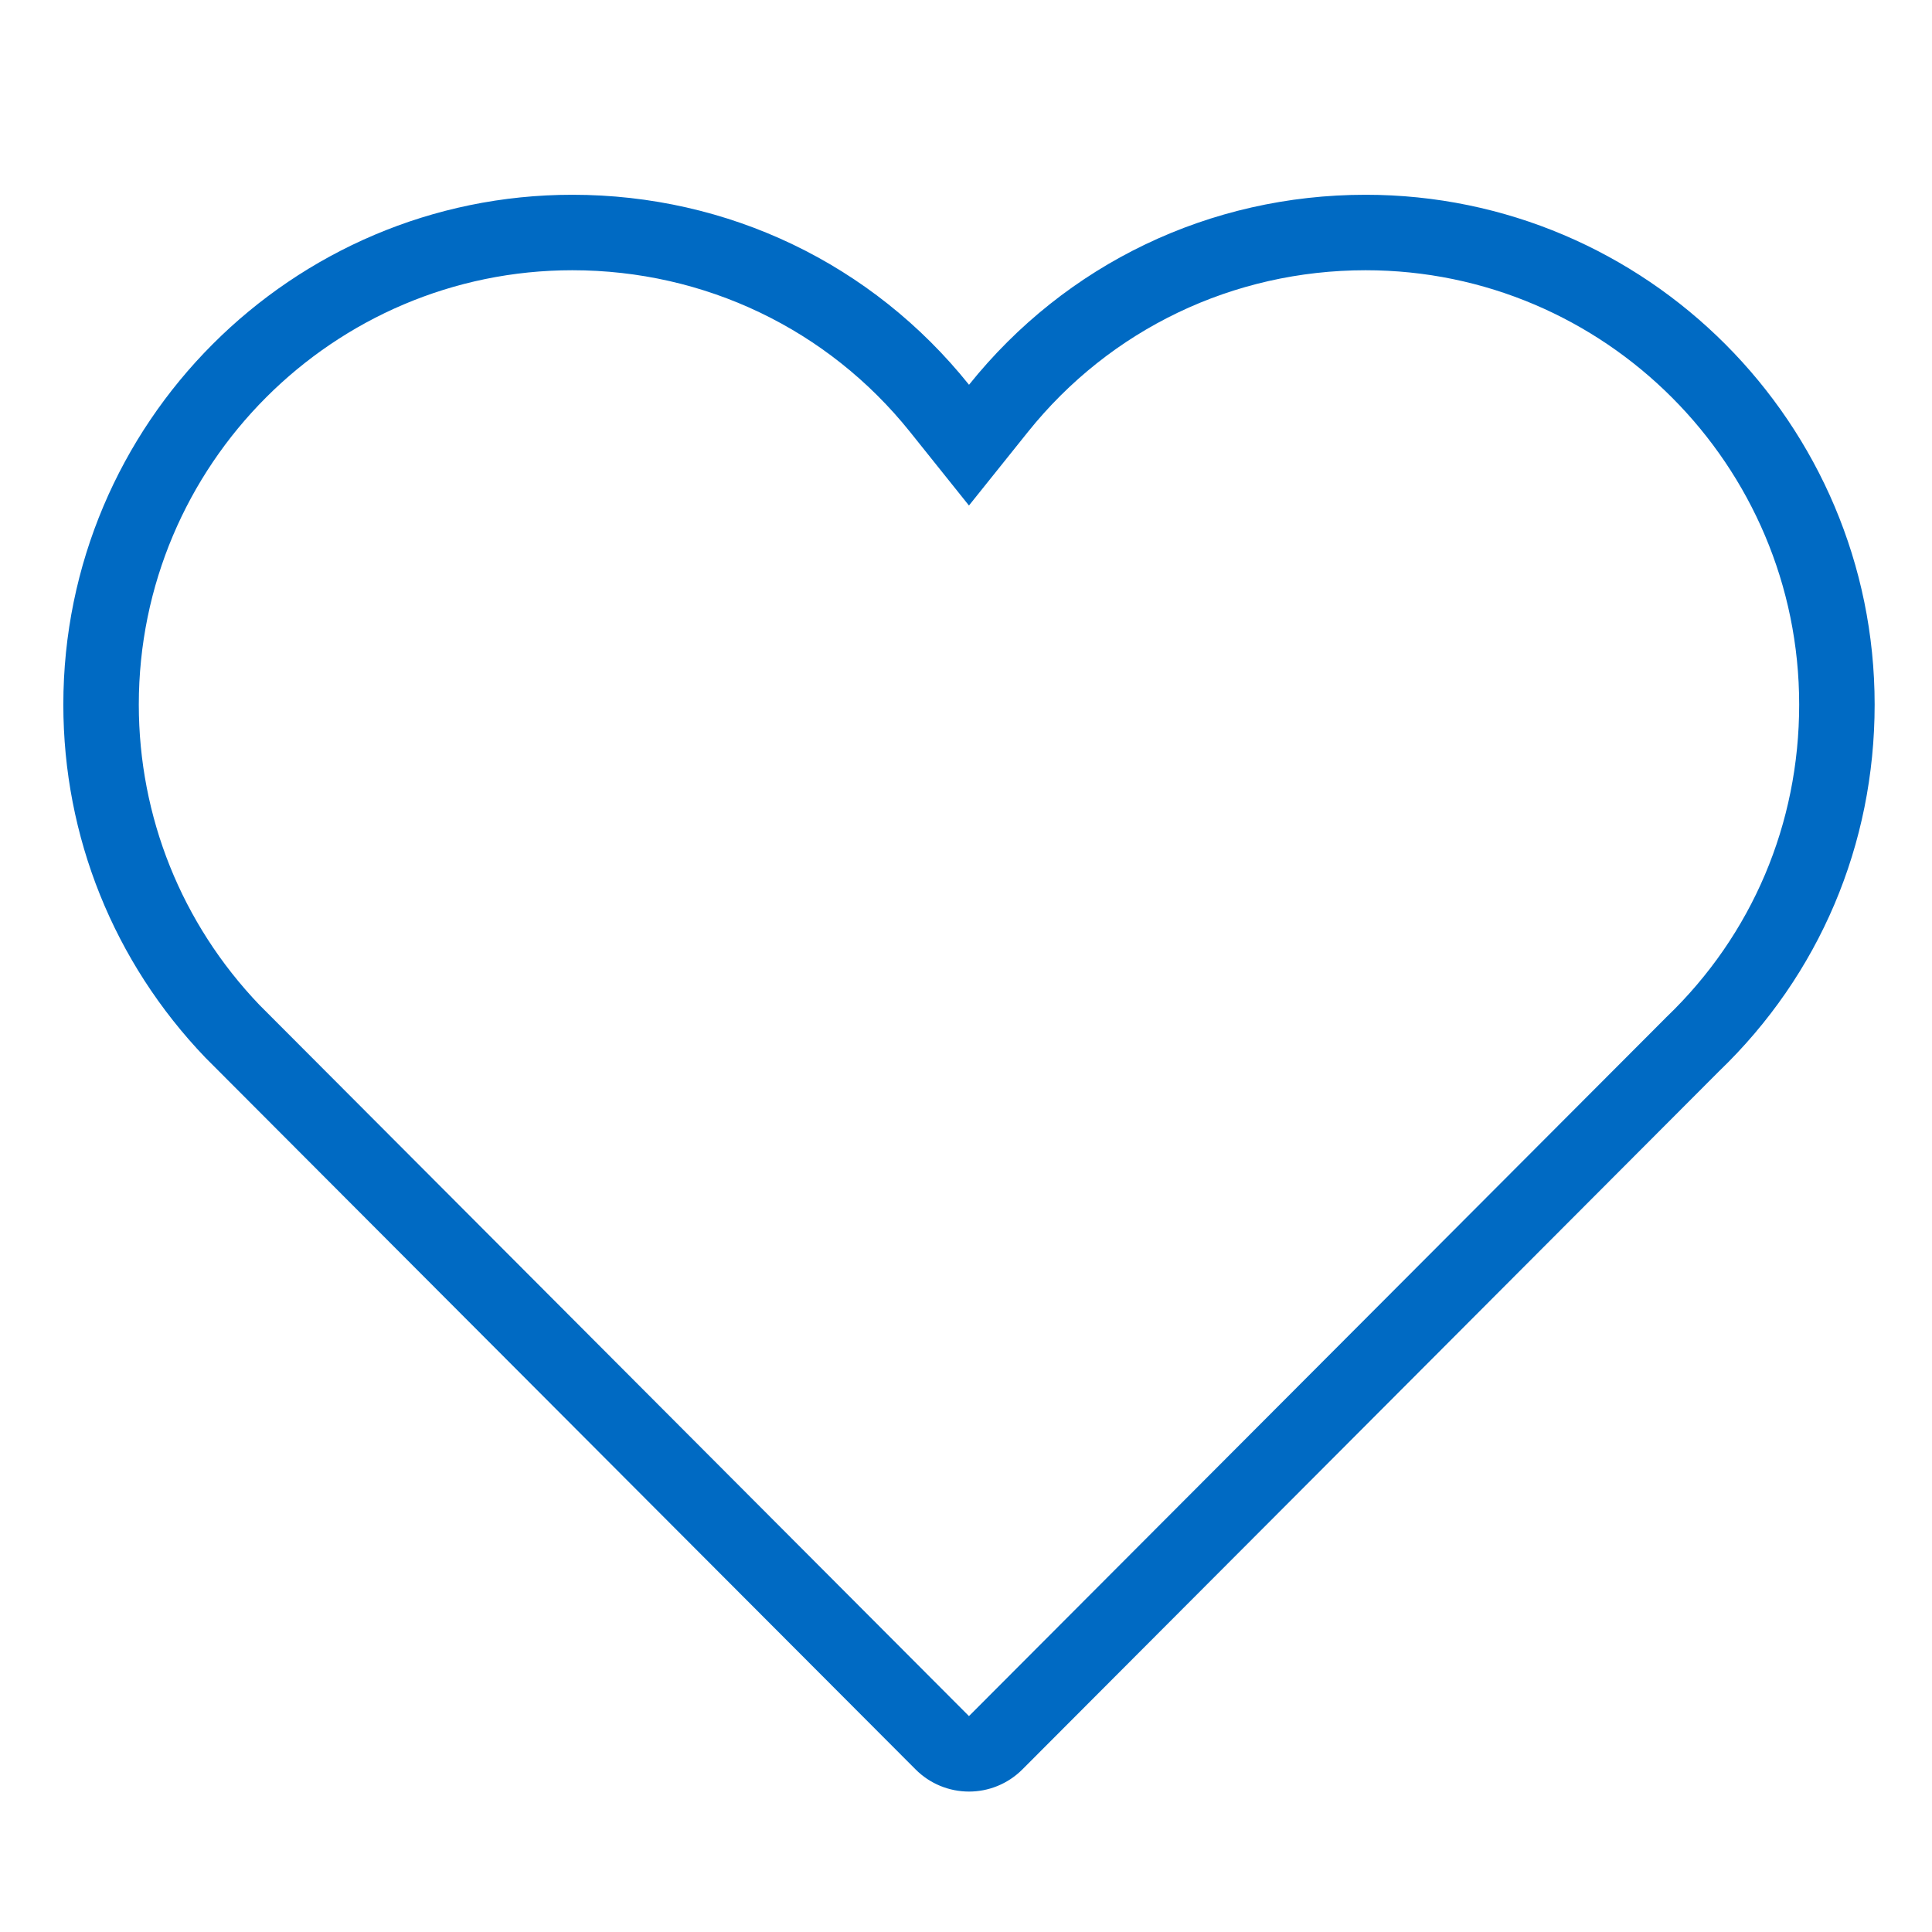 <svg width="32" height="32" viewBox="0 0 32 32" fill="none" xmlns="http://www.w3.org/2000/svg">
<path fill-rule="evenodd" clip-rule="evenodd" d="M16.05 6.373C17.654 4.371 20.038 3.226 22.619 3.226C27.268 3.226 31.05 7.014 31.05 11.67C31.05 13.988 30.135 16.145 28.473 17.743L16.934 29.307C16.69 29.551 16.37 29.674 16.05 29.674C15.717 29.674 15.399 29.542 15.165 29.307L3.401 17.517C1.884 15.934 1.049 13.858 1.049 11.67C1.049 7.014 4.831 3.226 9.48 3.226C12.061 3.226 14.446 4.371 16.05 6.373ZM29.8 11.67C29.8 7.703 26.578 4.476 22.619 4.476C20.427 4.476 18.389 5.452 17.025 7.155L16.049 8.373L15.074 7.155C13.711 5.452 11.672 4.476 9.48 4.476C5.52 4.476 2.299 7.703 2.299 11.67C2.299 13.53 3.008 15.296 4.295 16.643L16.049 28.424L27.588 16.86L27.597 16.85L27.607 16.841C29.021 15.482 29.8 13.645 29.8 11.67Z" fill="#006AC3"/>
<mask id="mask0_1165_19557" style="mask-type:alpha" maskUnits="userSpaceOnUse" x="1" y="3" width="31" height="27">
<path fill-rule="evenodd" clip-rule="evenodd" d="M16.05 6.373C17.654 4.371 20.038 3.226 22.619 3.226C27.268 3.226 31.05 7.014 31.05 11.67C31.05 13.988 30.135 16.145 28.473 17.743L16.934 29.307C16.69 29.551 16.37 29.674 16.05 29.674C15.717 29.674 15.399 29.542 15.165 29.307L3.401 17.517C1.884 15.934 1.049 13.858 1.049 11.67C1.049 7.014 4.831 3.226 9.48 3.226C12.061 3.226 14.446 4.371 16.05 6.373ZM29.8 11.67C29.8 7.703 26.578 4.476 22.619 4.476C20.427 4.476 18.389 5.452 17.025 7.155L16.049 8.373L15.074 7.155C13.711 5.452 11.672 4.476 9.48 4.476C5.52 4.476 2.299 7.703 2.299 11.67C2.299 13.53 3.008 15.296 4.295 16.643L16.049 28.424L27.588 16.86L27.597 16.85L27.607 16.841C29.021 15.482 29.8 13.645 29.8 11.67Z" fill="white"/>
</mask>
<g mask="url(#mask0_1165_19557)">
</g>
</svg>
